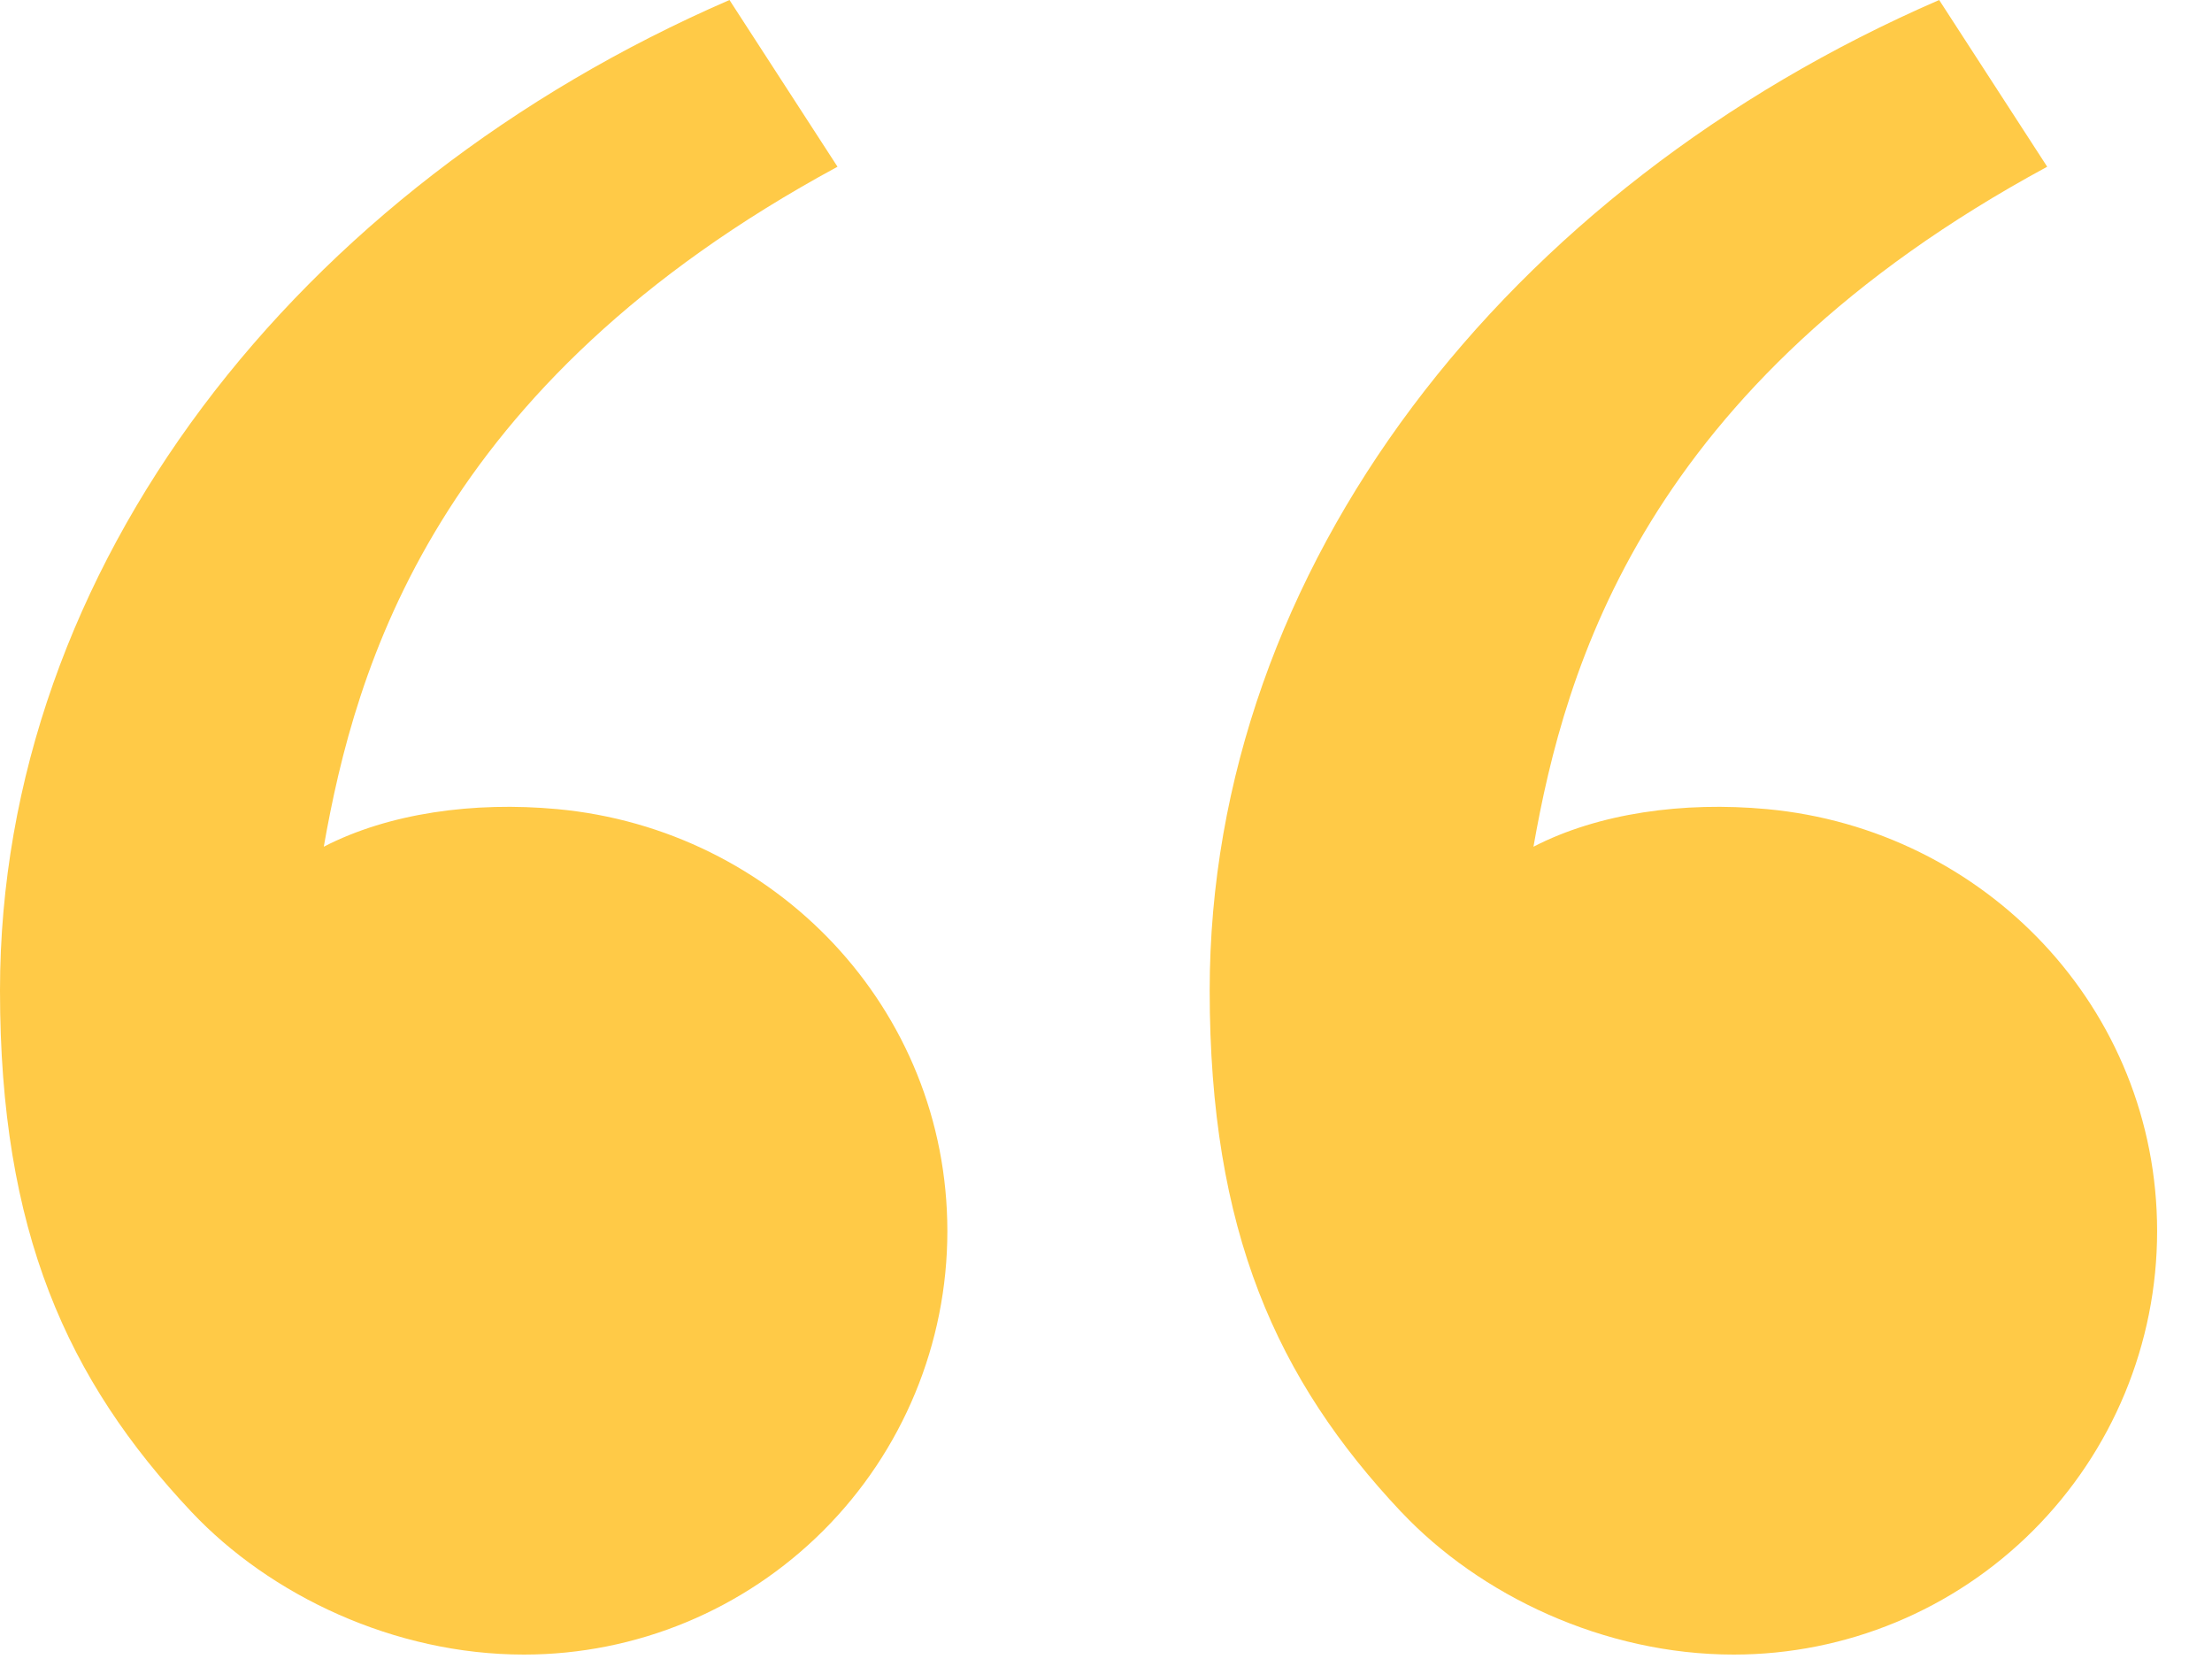 <svg fill="none" height="24" viewBox="0 0 32 24" width="32" xmlns="http://www.w3.org/2000/svg"><path d="m2.77 21.872c-1.802-1.915-2.77-4.062-2.77-7.543 0-6.125 4.3-11.615 10.553-14.329l1.563 2.412c-5.836 3.157-6.977 7.254-7.432 9.837.94-.486 2.17-.656 3.376-.544 3.157.292 5.645 2.884 5.645 6.106 0 1.625-.645 3.182-1.794 4.331-1.149 1.149-2.707 1.794-4.331 1.794-1.878 0-3.673-.858-4.809-2.063zm17.5 0c-1.802-1.915-2.77-4.062-2.77-7.543 0-6.125 4.3-11.615 10.553-14.329l1.563 2.412c-5.836 3.157-6.977 7.254-7.432 9.837.94-.486 2.17-.656 3.376-.544 3.157.292 5.646 2.884 5.646 6.106 0 1.625-.645 3.182-1.794 4.331-1.149 1.149-2.707 1.794-4.331 1.794-1.878 0-3.673-.858-4.809-2.063z" fill="#ffca47"/></svg>